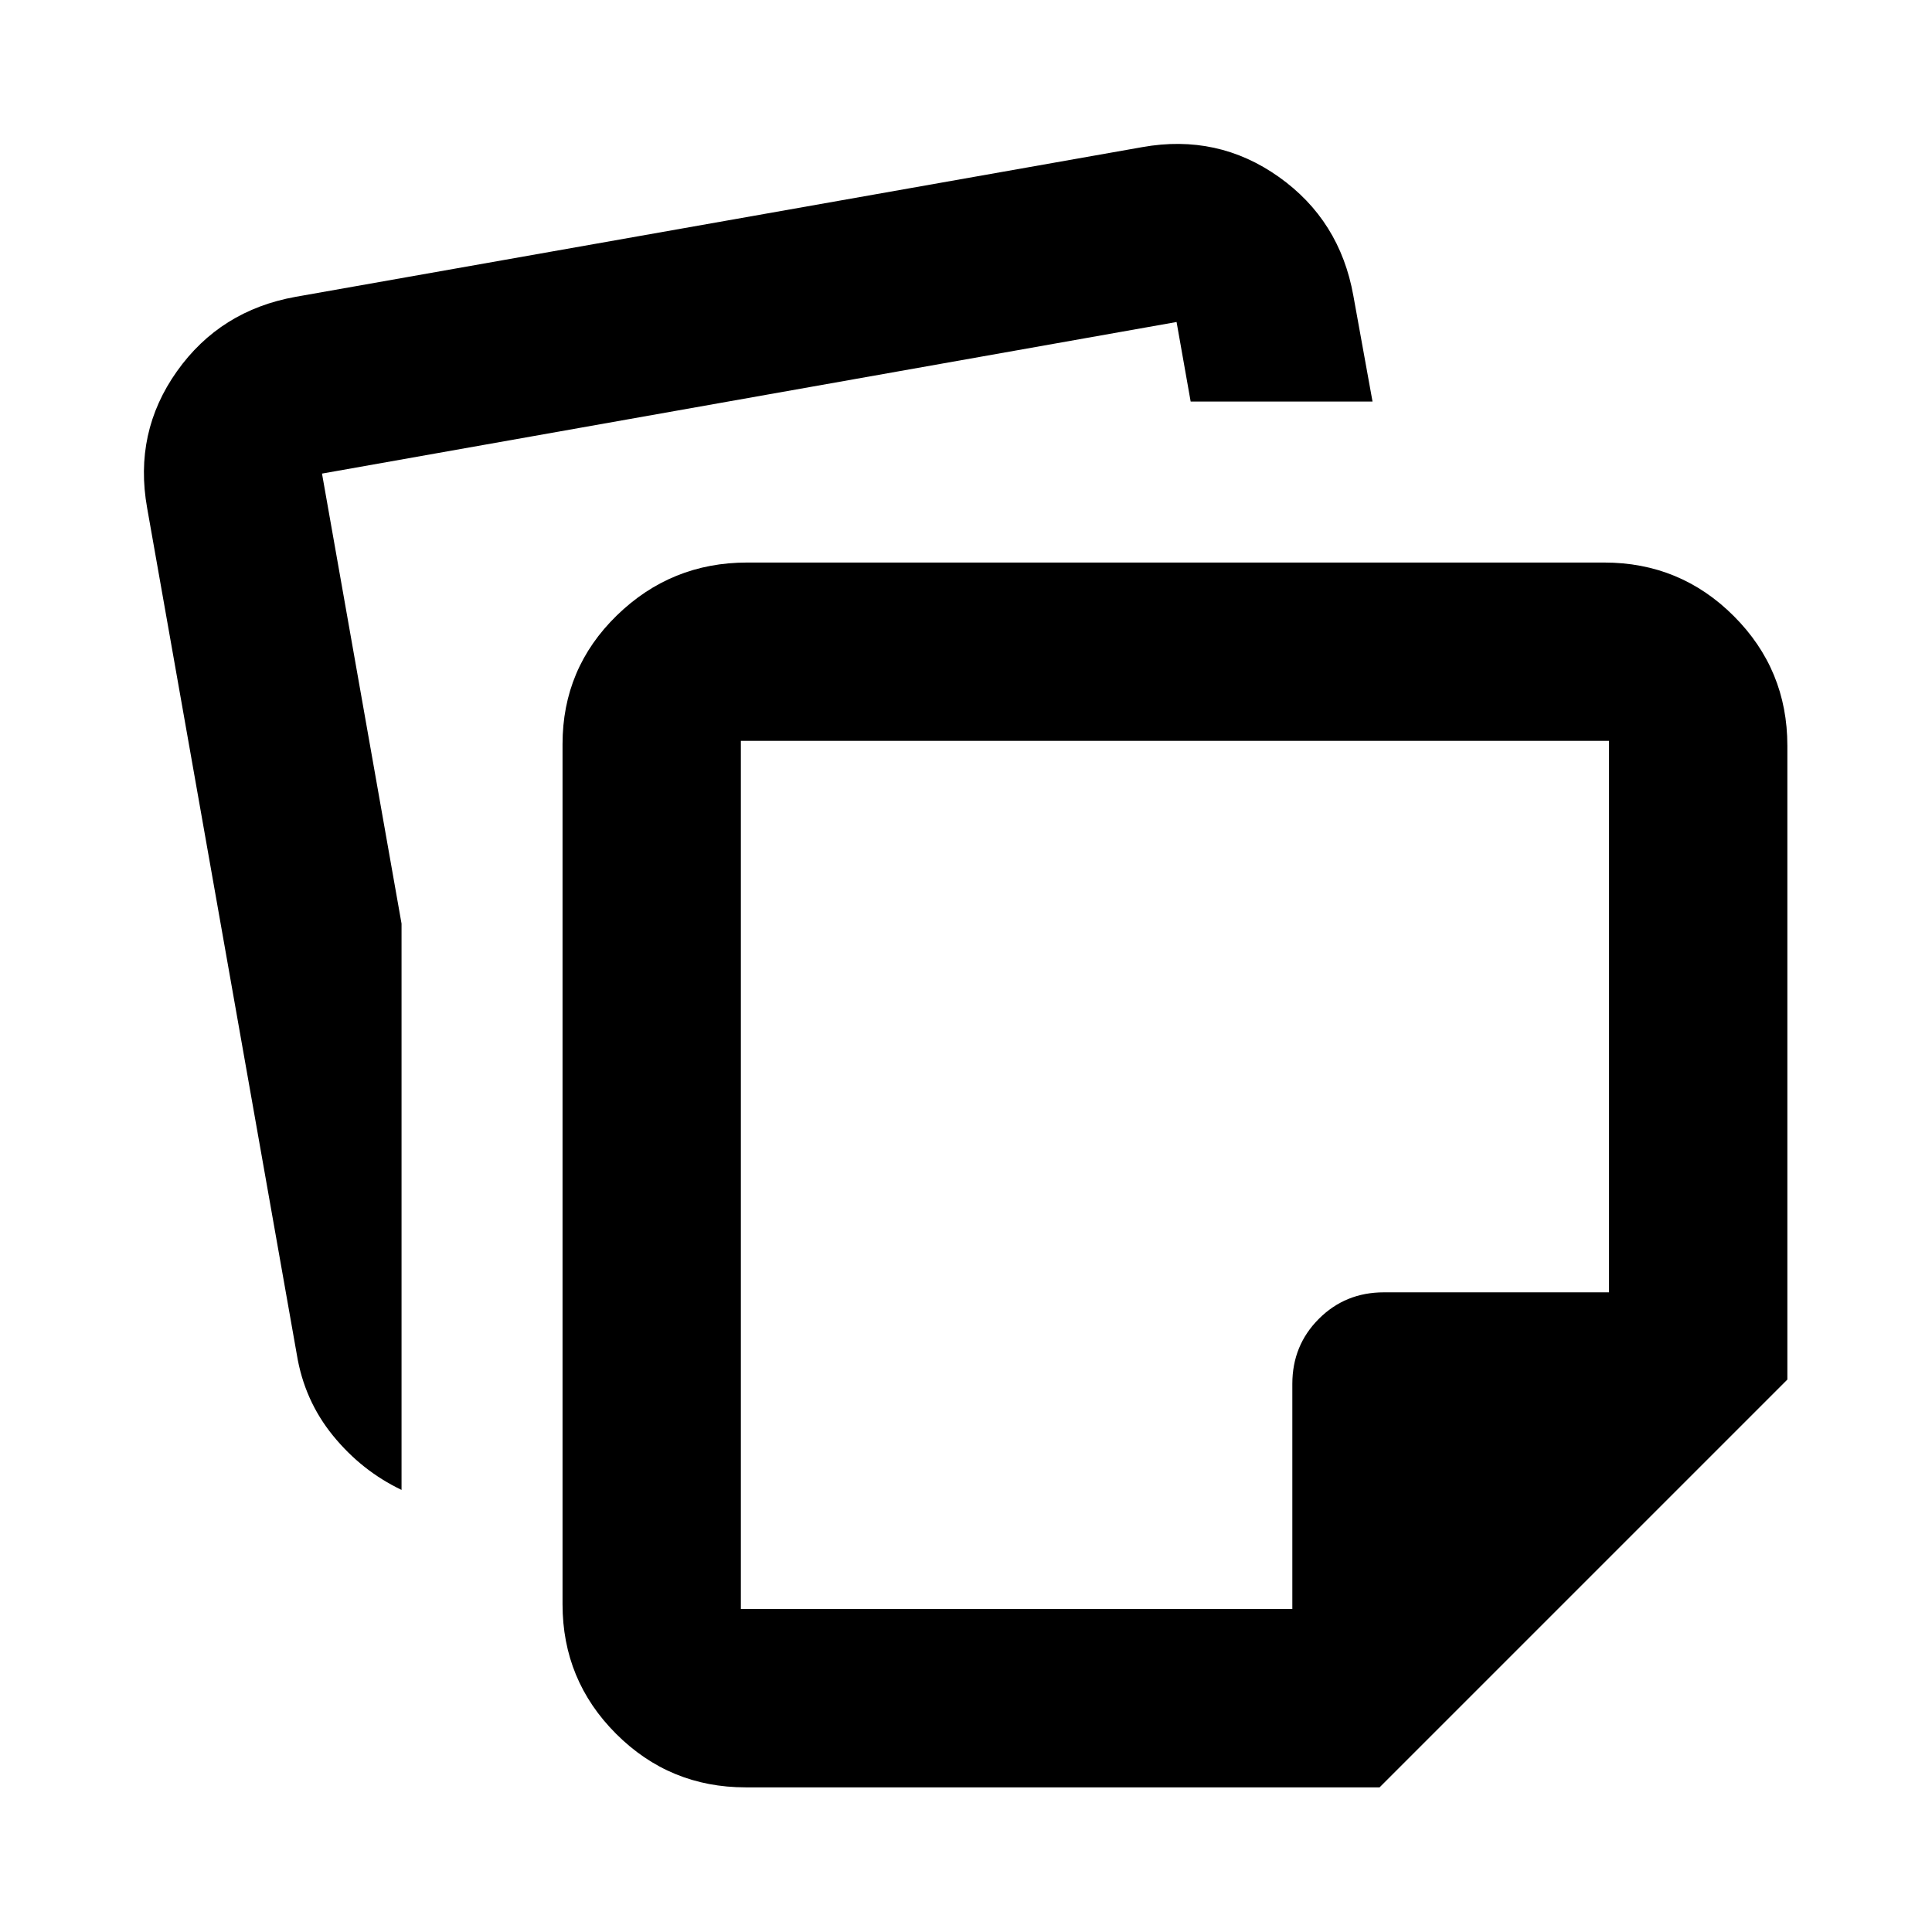<?xml version="1.0" encoding="UTF-8"?>
<svg xmlns="http://www.w3.org/2000/svg" height="24" viewBox="0 -960 960 960" width="24">
  <path d="M279.522-162.87v-427.369q0-37.695 26.989-63.967t64.772-26.272H797.13q37.783 0 64.392 26.608 26.609 26.609 26.609 64.392V-274.5L685.5-71.87H370.522q-37.783 0-64.392-26.608-26.608-26.609-26.608-64.392ZM73.109-707.609q-6.718-37.543 14.793-67.869 21.511-30.327 59.055-37.044l420.608-74.369q37.544-6.718 67.87 14.793 30.326 21.511 37.043 59.055L682-760.478h-90.37l-7-39.522L160-724.674l39.522 223.609v281.391q-19.826-9.478-34.077-26.989-14.25-17.511-17.967-40.337l-74.37-420.609Zm295.022 115.74v431.391h274.021v-111.87q0-19.152 13.174-32.326t32.326-13.174h111.87v-274.021H368.131Zm215.695 215.695Z"></path>
</svg>
